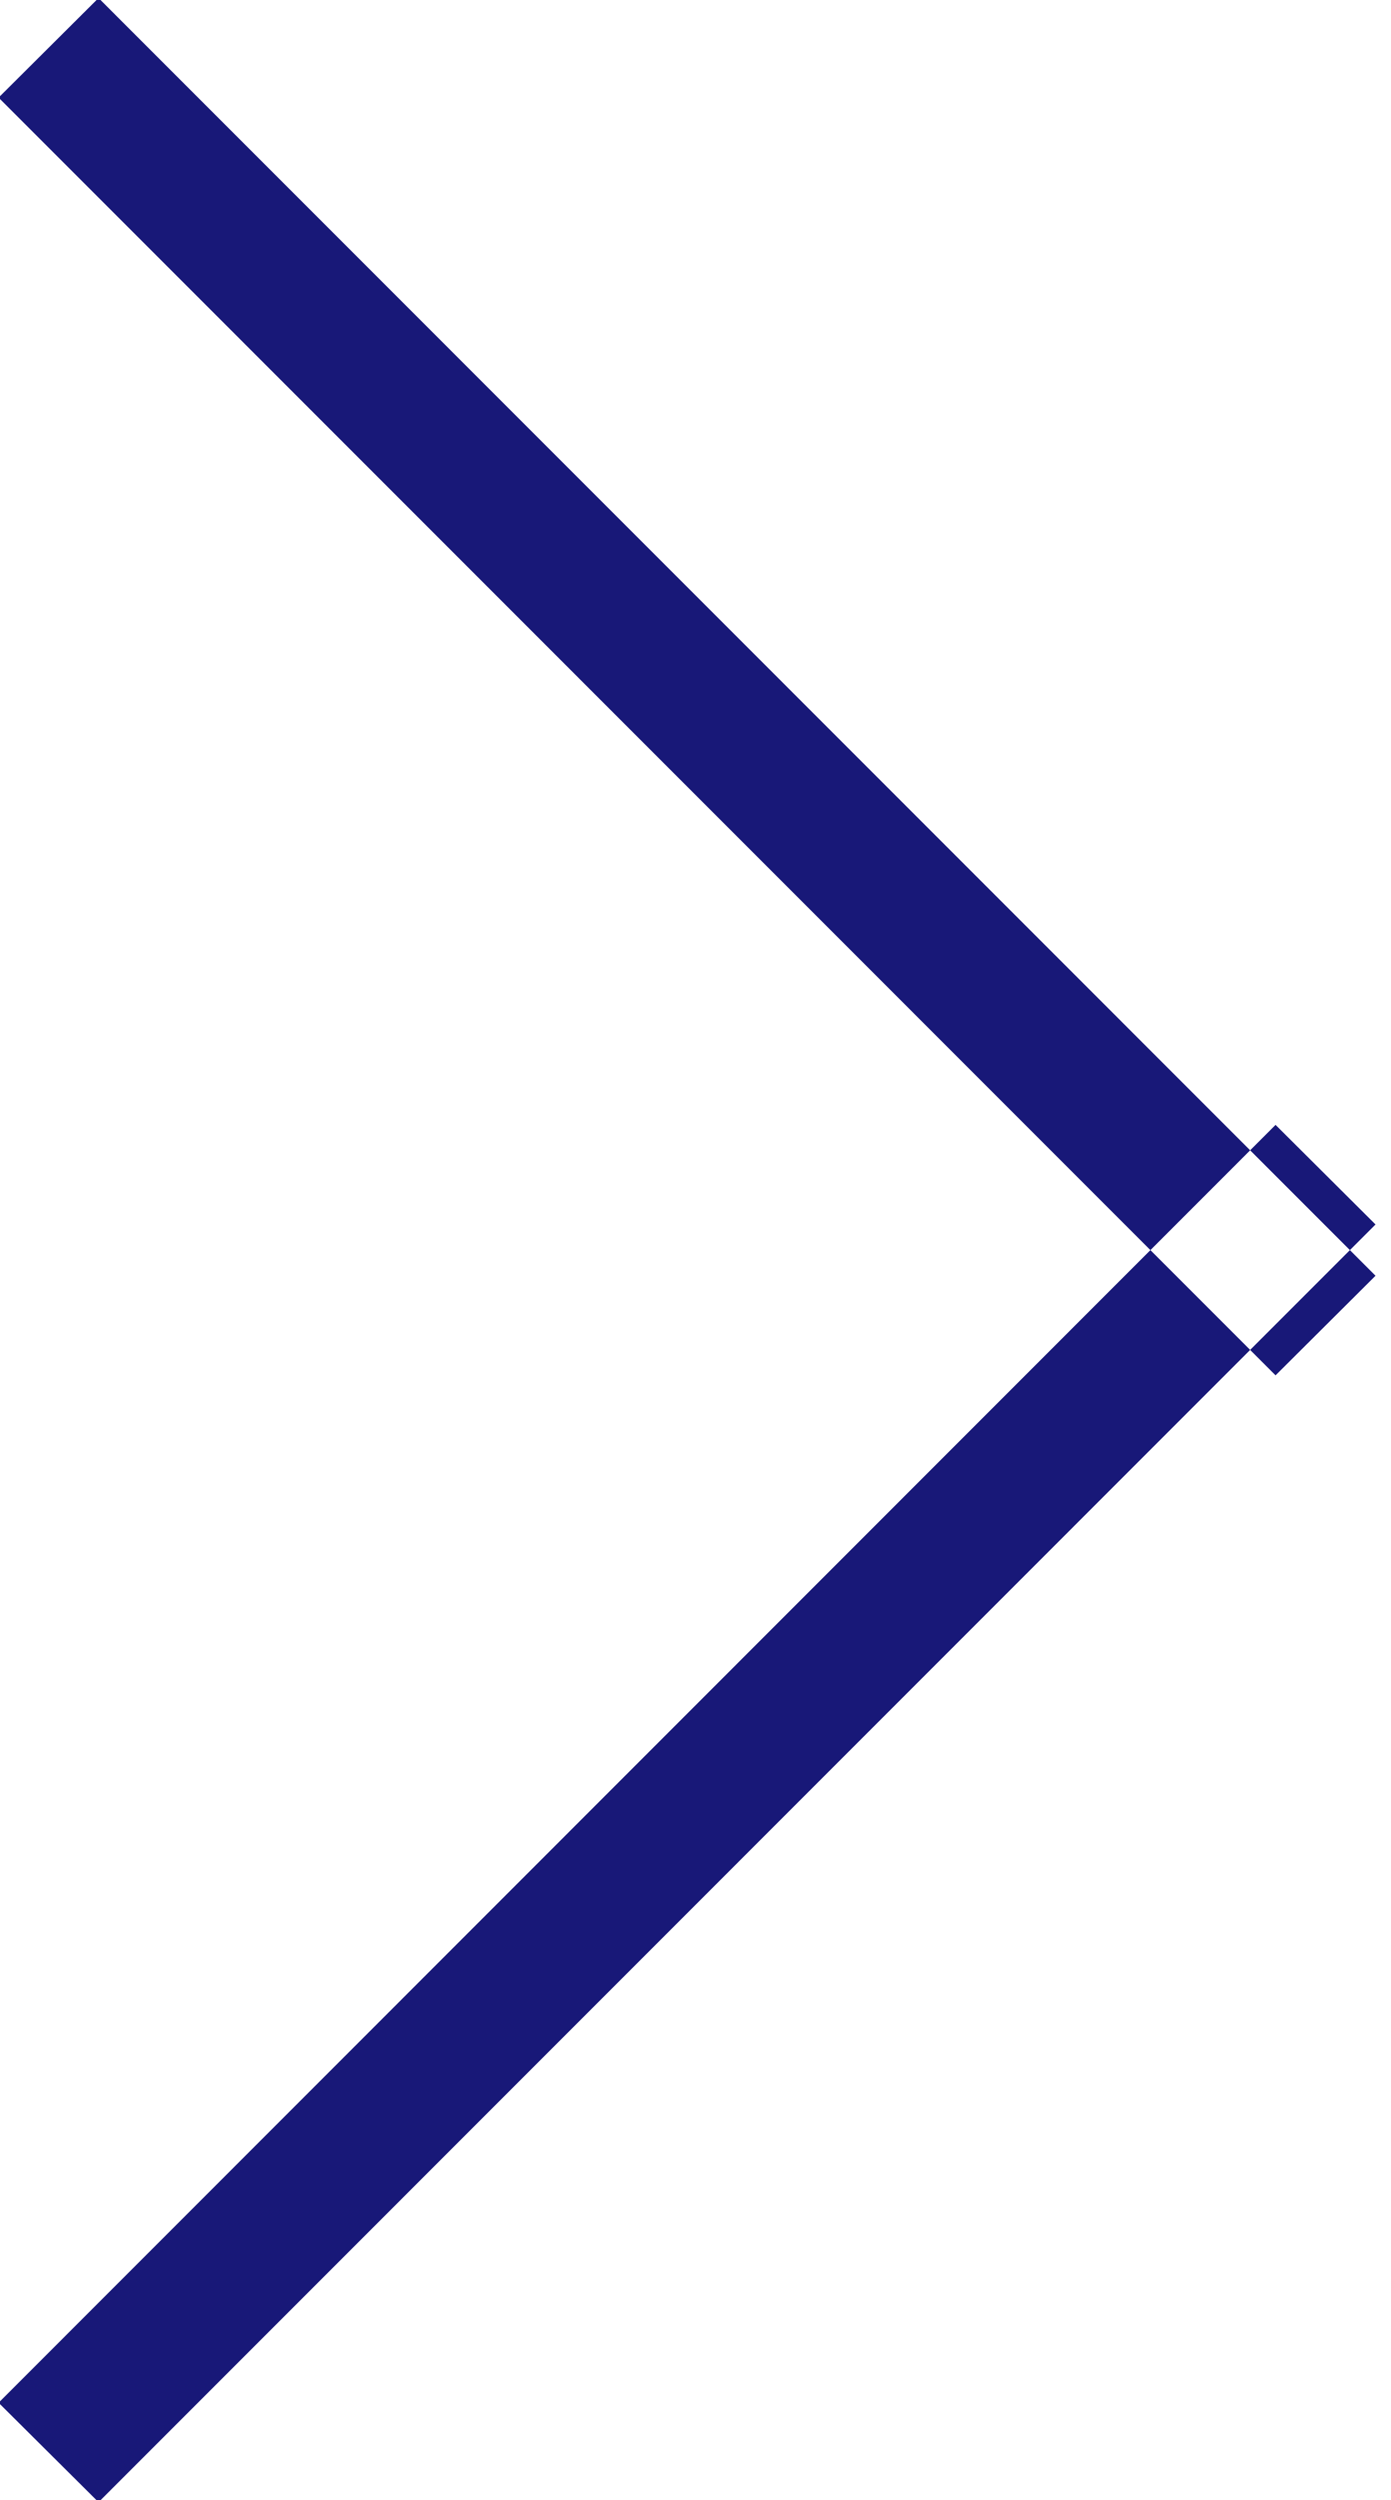 <svg xmlns="http://www.w3.org/2000/svg" width="9.88" height="17.75" viewBox="0 0 9.88 17.75">
  <defs>
    <style>
      .cls-1 {
        fill: #181878;
        fill-rule: evenodd;
      }
    </style>
  </defs>
  <path id="_" data-name="＞" class="cls-1" d="M1253.82,181.611l9.07,9.071-0.71.707-9.07-9.071ZM1263,190v1m-9.18,8.389,9.07-9.071-0.71-.707-9.07,9.072Z" transform="translate(-1253.12 -181.625)"/>
</svg>
